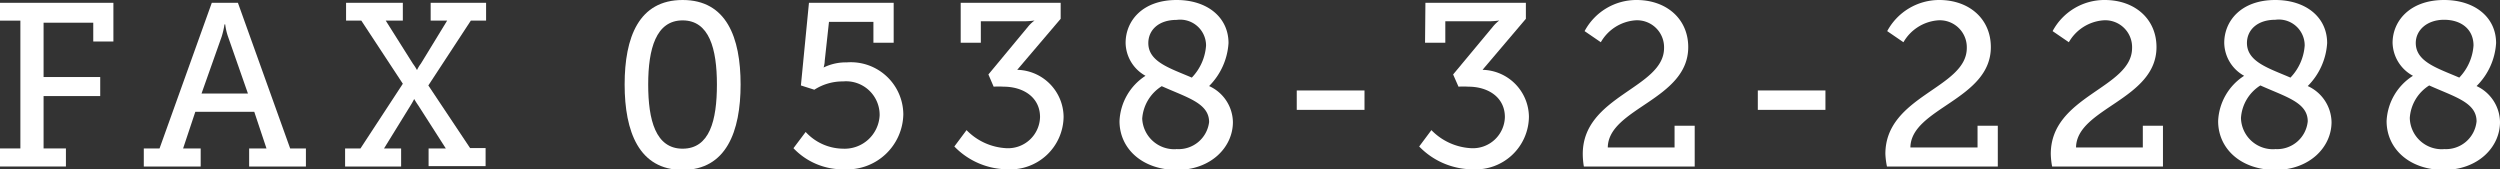<svg xmlns="http://www.w3.org/2000/svg" viewBox="0 0 204.8 13.87"><rect x="0" y="0" width="204.8" height="13.87" fill="#333333" stroke="none"/><defs><style>.cls-1{fill:#fff;}</style></defs><title>fax</title><g id="Layer_2" data-name="Layer 2"><g id="レイヤー_1" data-name="レイヤー 1"><path class="cls-1" d="M0,12.16H1.67V1.69H0V.23H9.29V3.4H7.64V1.86H3.57V6.31H8.21V7.87H3.57v4.29H5.4v1.48H0Z"/><path class="cls-1" d="M11.78,12.16h1.29L17.35.23h2.14l4.28,11.93h1.29v1.48H20.41V12.16h1.42l-1-3H16l-1,3h1.44v1.48H11.78Zm8.53-4.5L18.68,3a4.7,4.7,0,0,1-.23-1h-.06a6.76,6.76,0,0,1-.23,1L16.51,7.66Z"/><path class="cls-1" d="M28.27,12.16h1.26L33,6.86l-3.4-5.17H28.35V.23H33V1.69H31.6l2.22,3.52a4.28,4.28,0,0,1,.34.53h0a3,3,0,0,1,.32-.53l2.15-3.52H35.28V.23h4.54V1.69H38.57L35.09,7l3.42,5.13h1.27v1.48H35.11V12.16h1.41l-2.24-3.5c-.21-.3-.35-.55-.35-.55h0s-.12.25-.31.55l-2.16,3.5h1.4v1.48H28.27Z"/><path class="cls-1" d="M51.17,6.92C51.17,3.06,52.33,0,55.92,0s4.75,3.06,4.75,6.92-1.18,7-4.75,7S51.17,10.79,51.17,6.92Zm7.56,0c0-2.93-.63-5.25-2.81-5.25S53.1,4,53.1,6.92s.61,5.26,2.82,5.26S58.73,9.88,58.73,6.92Z"/><path class="cls-1" d="M66,10.81a4.21,4.21,0,0,0,3.06,1.37,2.87,2.87,0,0,0,3-2.74,2.75,2.75,0,0,0-3-2.77,4.28,4.28,0,0,0-2.35.68L65.61,7,66.27.23h6.94V3.5H71.55V1.79H67.91L67.56,5c0,.24-.09.53-.09.53h0a4.15,4.15,0,0,1,1.9-.42A4.3,4.3,0,0,1,74,9.37a4.6,4.6,0,0,1-4.86,4.5A5.55,5.55,0,0,1,65,12.14Z"/><path class="cls-1" d="M78.7.23h8.19V1.54L83.33,5.72a3.89,3.89,0,0,1,3.8,3.84,4.36,4.36,0,0,1-4.59,4.31A6.12,6.12,0,0,1,78.18,12l1-1.34a4.89,4.89,0,0,0,3.27,1.48,2.62,2.62,0,0,0,2.75-2.55c0-1.59-1.33-2.49-3-2.49a6.12,6.12,0,0,0-.8,0l-.43-1,3.26-3.93a2.85,2.85,0,0,1,.52-.49v0a6.26,6.26,0,0,1-.69.06H80.35V3.5H78.7Z"/><path class="cls-1" d="M93.84,6.21a3.14,3.14,0,0,1-1.63-2.7C92.21,1.73,93.57,0,96.39,0c2.5,0,4.25,1.41,4.25,3.53a5.46,5.46,0,0,1-1.59,3.52A3.3,3.3,0,0,1,101,10c0,2.06-1.8,3.92-4.59,3.92s-4.7-1.71-4.7-4A4.65,4.65,0,0,1,93.84,6.21Zm2.51,6A2.52,2.52,0,0,0,99.05,10c0-1.55-1.79-2-3.88-2.94a3.42,3.42,0,0,0-1.6,2.66A2.63,2.63,0,0,0,96.35,12.22Zm1.29-5.86A4.21,4.21,0,0,0,98.8,3.74a2.12,2.12,0,0,0-2.41-2.11c-1.51,0-2.32.86-2.32,1.9C94.07,5.07,95.85,5.59,97.64,6.36Z"/><path class="cls-1" d="M106.23,7.41h5.55V9h-5.55Z"/><path class="cls-1" d="M116.77.23H125V1.54l-3.55,4.18a3.89,3.89,0,0,1,3.8,3.84,4.36,4.36,0,0,1-4.6,4.31A6.11,6.11,0,0,1,116.26,12l1-1.34a4.89,4.89,0,0,0,3.27,1.48,2.62,2.62,0,0,0,2.75-2.55c0-1.59-1.33-2.49-3-2.49a6,6,0,0,0-.8,0l-.44-1,3.27-3.93a3,3,0,0,1,.51-.49v0a6.25,6.25,0,0,1-.68.06h-3.74V3.5h-1.66Z"/><path class="cls-1" d="M129.66,12.61c0-4.78,6.66-5.37,6.66-8.68a2.21,2.21,0,0,0-2.41-2.26,3.57,3.57,0,0,0-2.77,1.79l-1.33-.91A4.81,4.81,0,0,1,134.06,0c2.45,0,4.24,1.54,4.24,3.86,0,4.31-6.55,5-6.59,8.22h5.47V10.3h1.65v3.34h-9.08A6.24,6.24,0,0,1,129.66,12.61Z"/><path class="cls-1" d="M144,7.41h5.54V9H144Z"/><path class="cls-1" d="M154.45,12.61c0-4.78,6.67-5.37,6.67-8.68a2.21,2.21,0,0,0-2.41-2.26,3.59,3.59,0,0,0-2.78,1.79l-1.33-.91A4.84,4.84,0,0,1,158.86,0c2.45,0,4.23,1.54,4.23,3.86,0,4.31-6.55,5-6.59,8.22H162V10.3h1.66v3.34h-9.08A6.29,6.29,0,0,1,154.45,12.61Z"/><path class="cls-1" d="M168,12.61c0-4.78,6.66-5.37,6.66-8.68a2.2,2.2,0,0,0-2.41-2.26,3.57,3.57,0,0,0-2.77,1.79l-1.33-.91A4.81,4.81,0,0,1,172.42,0c2.45,0,4.24,1.54,4.24,3.86,0,4.31-6.55,5-6.59,8.22h5.47V10.3h1.65v3.34h-9.08A6.24,6.24,0,0,1,168,12.61Z"/><path class="cls-1" d="M183.84,6.21a3.14,3.14,0,0,1-1.63-2.7c0-1.78,1.37-3.51,4.18-3.51,2.51,0,4.25,1.41,4.25,3.53a5.46,5.46,0,0,1-1.59,3.52A3.31,3.31,0,0,1,191,10c0,2.06-1.81,3.92-4.6,3.92s-4.69-1.71-4.69-4A4.64,4.64,0,0,1,183.84,6.21Zm2.51,6a2.52,2.52,0,0,0,2.7-2.27c0-1.55-1.79-2-3.88-2.94a3.41,3.41,0,0,0-1.59,2.66A2.62,2.62,0,0,0,186.35,12.22Zm1.29-5.86a4.21,4.21,0,0,0,1.16-2.62,2.12,2.12,0,0,0-2.41-2.11c-1.5,0-2.32.86-2.32,1.9C184.07,5.07,185.86,5.59,187.64,6.36Z"/><path class="cls-1" d="M197.67,6.21A3.16,3.16,0,0,1,196,3.51C196,1.73,197.41,0,200.22,0c2.51,0,4.26,1.41,4.26,3.53a5.41,5.41,0,0,1-1.6,3.52A3.31,3.31,0,0,1,204.8,10c0,2.06-1.81,3.92-4.6,3.92s-4.69-1.71-4.69-4A4.64,4.64,0,0,1,197.67,6.21Zm2.51,6a2.52,2.52,0,0,0,2.7-2.27c0-1.55-1.79-2-3.88-2.94a3.41,3.41,0,0,0-1.59,2.66A2.62,2.62,0,0,0,200.18,12.22Zm1.29-5.86a4.21,4.21,0,0,0,1.16-2.62c0-1.33-1-2.11-2.41-2.11s-2.32.86-2.32,1.9C197.9,5.07,199.69,5.59,201.47,6.36Z"/></g></g></svg>